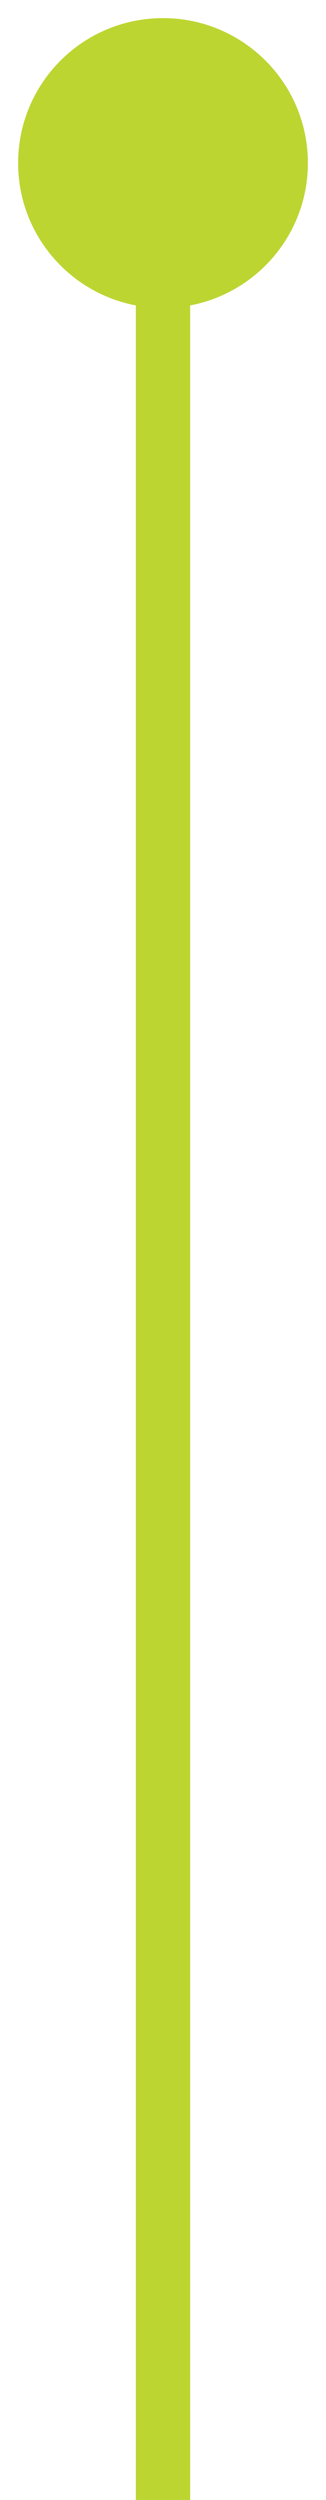<svg xmlns="http://www.w3.org/2000/svg" width="12" height="92" viewBox="0 0 12 92" fill="none"><path id="Line33" d="M6 0.667C3.054 0.667 0.667 3.054 0.667 6C0.667 8.946 3.054 11.333 6 11.333C8.946 11.333 11.333 8.946 11.333 6C11.333 3.054 8.946 0.667 6 0.667ZM5 6L5 92L7 92L7 6L5 6Z" fill="#BDD531"></path></svg>